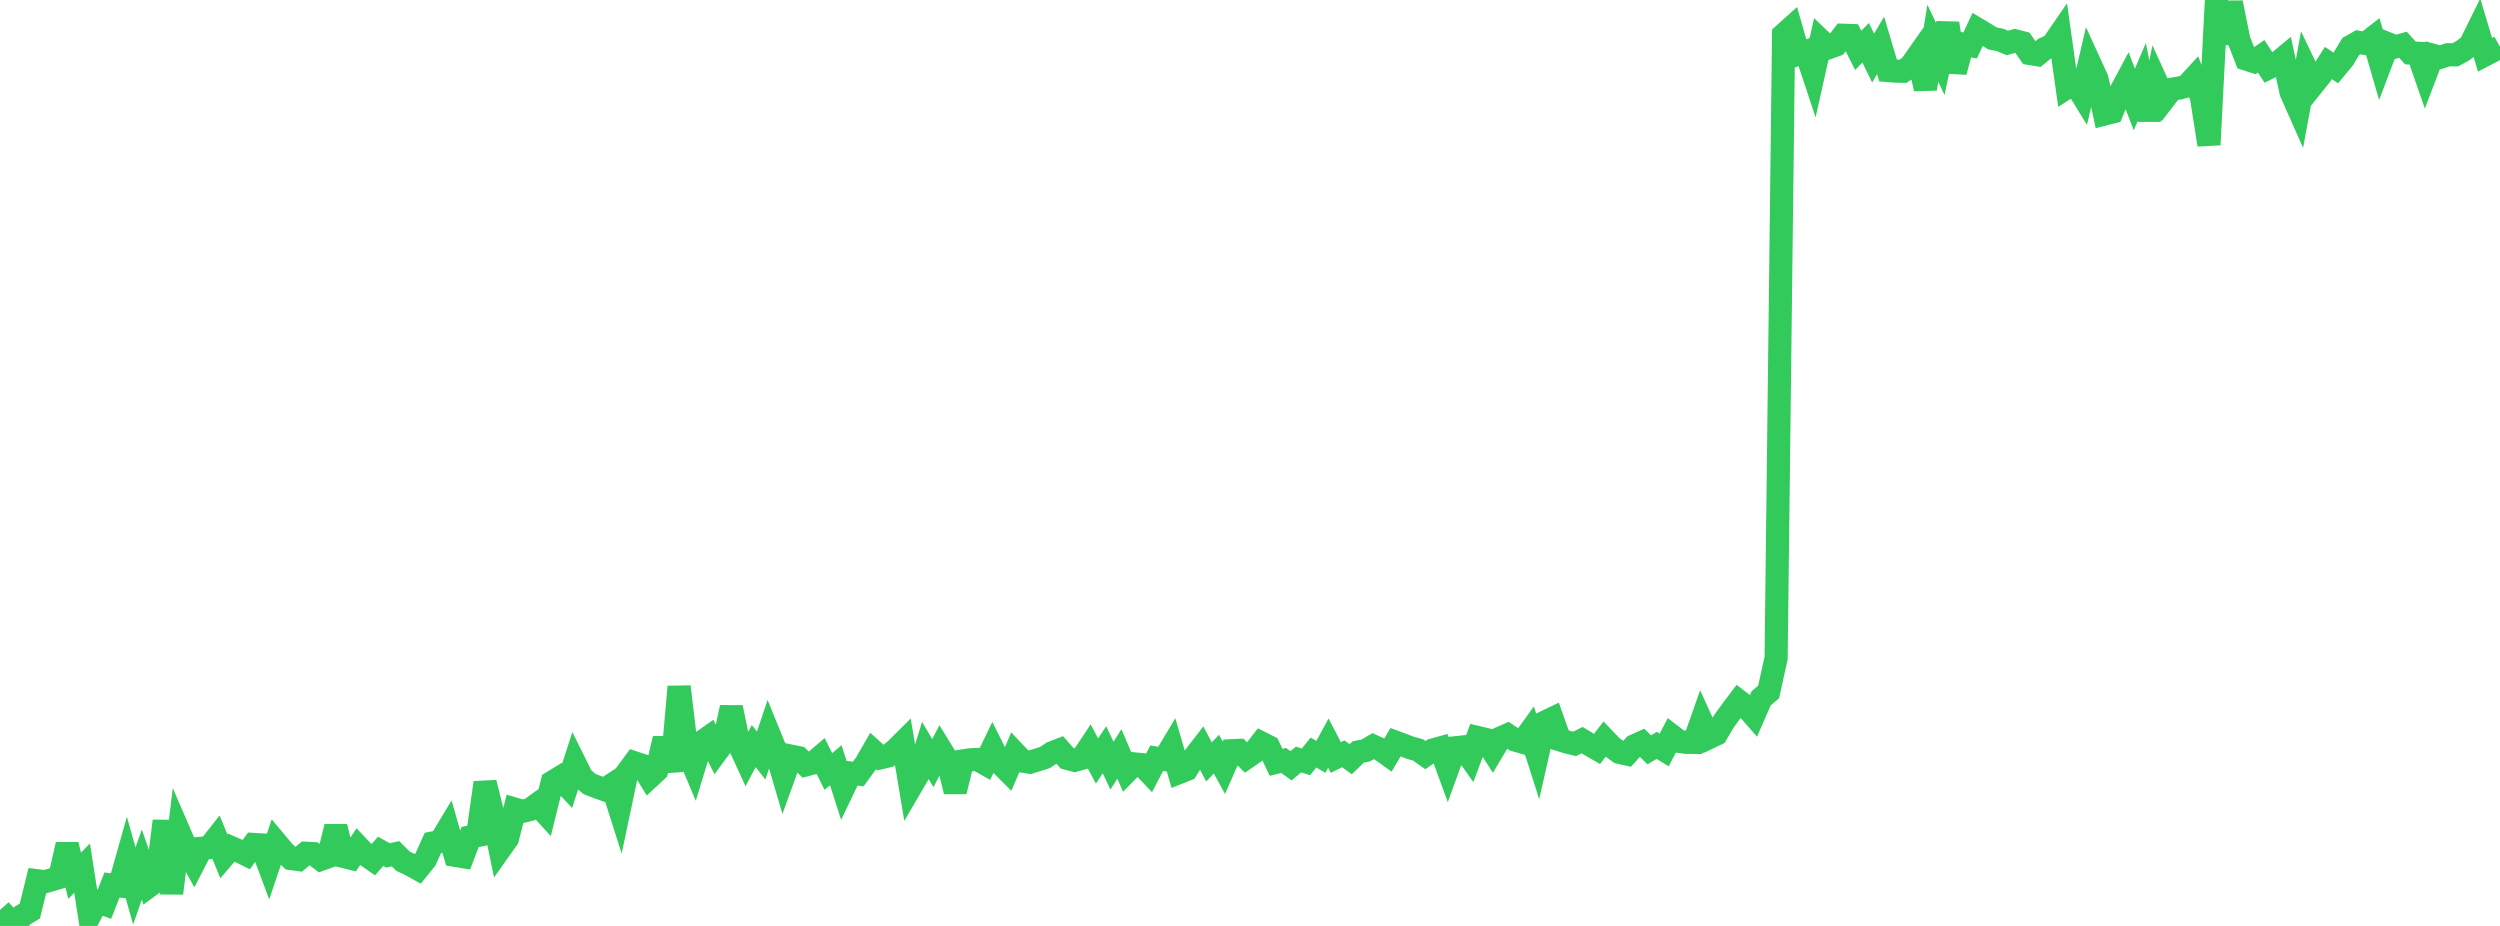 <?xml version="1.0" standalone="no"?>
<!DOCTYPE svg PUBLIC "-//W3C//DTD SVG 1.1//EN" "http://www.w3.org/Graphics/SVG/1.1/DTD/svg11.dtd">

<svg width="135" height="50" viewBox="0 0 135 50" preserveAspectRatio="none" 
  xmlns="http://www.w3.org/2000/svg"
  xmlns:xlink="http://www.w3.org/1999/xlink">


<polyline points="0.0, 49.136 0.403, 49.589 0.806, 50.0 1.209, 49.438 1.612, 49.196 2.015, 47.561 2.418, 47.612 2.821, 47.498 3.224, 47.375 3.627, 45.609 4.03, 47.292 4.433, 46.878 4.836, 49.458 5.239, 48.684 5.642, 48.826 6.045, 47.791 6.448, 47.838 6.851, 46.409 7.254, 47.843 7.657, 46.688 8.06, 47.843 8.463, 47.547 8.866, 44.335 9.269, 48.238 9.672, 44.921 10.075, 45.853 10.478, 46.589 10.881, 45.807 11.284, 45.771 11.687, 45.261 12.09, 46.243 12.493, 45.772 12.896, 45.949 13.299, 46.149 13.701, 45.599 14.104, 45.623 14.507, 46.701 14.91, 45.5 15.313, 45.981 15.716, 46.361 16.119, 46.415 16.522, 46.073 16.925, 46.097 17.328, 46.405 17.731, 46.262 18.134, 44.644 18.537, 46.245 18.94, 46.344 19.343, 45.729 19.746, 46.155 20.149, 46.436 20.552, 45.971 20.955, 46.19 21.358, 46.103 21.761, 46.503 22.164, 46.694 22.567, 46.918 22.97, 46.419 23.373, 45.521 23.776, 45.447 24.179, 44.776 24.582, 46.188 24.985, 46.254 25.388, 45.197 25.791, 45.117 26.194, 42.264 26.597, 43.889 27.0, 45.848 27.403, 45.278 27.806, 43.694 28.209, 43.813 28.612, 43.716 29.015, 43.427 29.418, 43.867 29.821, 42.239 30.224, 41.994 30.627, 42.427 31.03, 41.183 31.433, 41.993 31.836, 42.338 32.239, 42.494 32.642, 42.64 33.045, 42.375 33.448, 43.644 33.851, 41.737 34.254, 41.189 34.657, 41.321 35.06, 41.981 35.463, 41.605 35.866, 39.886 36.269, 41.635 36.672, 37.083 37.075, 40.453 37.478, 41.409 37.881, 40.083 38.284, 39.8 38.687, 40.613 39.09, 40.066 39.493, 38.204 39.896, 40.171 40.299, 41.047 40.701, 40.288 41.104, 40.798 41.507, 39.593 41.91, 40.58 42.313, 41.947 42.716, 40.832 43.119, 40.914 43.522, 41.302 43.925, 41.194 44.328, 40.85 44.731, 41.662 45.134, 41.321 45.537, 42.585 45.94, 41.746 46.343, 41.798 46.746, 41.251 47.149, 40.553 47.552, 40.919 47.955, 40.822 48.358, 40.496 48.761, 40.095 49.164, 42.52 49.567, 41.829 49.97, 40.522 50.373, 41.212 50.776, 40.432 51.179, 41.088 51.582, 42.737 51.985, 41.091 52.388, 41.03 52.791, 41.012 53.194, 41.241 53.597, 40.402 54.0, 41.208 54.403, 41.61 54.806, 40.67 55.209, 41.098 55.612, 41.163 56.015, 41.036 56.418, 40.91 56.821, 40.648 57.224, 40.492 57.627, 40.95 58.03, 41.058 58.433, 40.944 58.836, 40.335 59.239, 41.095 59.642, 40.488 60.045, 41.346 60.448, 40.714 60.851, 41.658 61.254, 41.25 61.657, 41.29 62.06, 41.714 62.463, 40.943 62.866, 41.008 63.269, 40.334 63.672, 41.714 64.075, 41.554 64.478, 40.897 64.881, 40.377 65.284, 41.142 65.687, 40.724 66.09, 41.46 66.493, 40.539 66.896, 40.52 67.299, 40.919 67.701, 40.641 68.104, 40.119 68.507, 40.323 68.91, 41.165 69.313, 41.064 69.716, 41.353 70.119, 41.015 70.522, 41.139 70.925, 40.638 71.328, 40.87 71.731, 40.128 72.134, 40.903 72.537, 40.706 72.94, 40.997 73.343, 40.608 73.746, 40.525 74.149, 40.292 74.552, 40.476 74.955, 40.764 75.358, 40.079 75.761, 40.228 76.164, 40.382 76.567, 40.493 76.97, 40.778 77.373, 40.501 77.776, 40.39 78.179, 41.491 78.582, 40.38 78.985, 40.338 79.388, 40.908 79.791, 39.825 80.194, 39.921 80.597, 40.545 81.0, 39.865 81.403, 39.688 81.806, 39.956 82.209, 40.074 82.612, 39.516 83.015, 40.779 83.418, 39.001 83.821, 38.807 84.224, 39.947 84.627, 40.072 85.03, 40.169 85.433, 39.967 85.836, 40.21 86.239, 40.442 86.642, 39.916 87.045, 40.336 87.448, 40.626 87.851, 40.717 88.254, 40.275 88.657, 40.094 89.06, 40.492 89.463, 40.252 89.866, 40.499 90.269, 39.726 90.672, 40.035 91.075, 40.086 91.478, 40.089 91.881, 38.944 92.284, 39.831 92.687, 39.638 93.09, 38.954 93.493, 38.396 93.896, 37.859 94.299, 38.17 94.701, 38.63 95.104, 37.707 95.507, 37.365 95.91, 35.535 96.313, 1.875 96.716, 1.512 97.119, 2.918 97.522, 2.783 97.925, 4 98.328, 2.195 98.731, 2.58 99.134, 2.434 99.537, 1.903 99.94, 1.917 100.343, 2.719 100.746, 2.31 101.149, 3.138 101.552, 2.454 101.955, 3.808 102.358, 3.841 102.761, 3.85 103.164, 3.578 103.567, 3.004 103.97, 4.793 104.373, 2.333 104.776, 3.184 105.179, 1.261 105.582, 3.879 105.985, 2.38 106.388, 2.456 106.791, 1.587 107.194, 1.827 107.597, 2.076 108.0, 2.154 108.403, 2.322 108.806, 2.204 109.209, 2.305 109.612, 2.889 110.015, 2.953 110.418, 2.62 110.821, 2.44 111.224, 1.854 111.627, 4.722 112.03, 4.466 112.433, 5.122 112.836, 3.39 113.239, 4.272 113.642, 6.155 114.045, 6.053 114.448, 5.075 114.851, 4.321 115.254, 5.372 115.657, 4.428 116.06, 6.462 116.463, 4.461 116.866, 5.343 117.269, 4.818 117.672, 4.755 118.075, 4.647 118.478, 4.208 118.881, 5.268 119.284, 7.818 119.687, 0.0 120.09, 2.332 120.493, 0.145 120.896, 2.148 121.299, 3.19 121.701, 3.32 122.104, 3.042 122.507, 3.661 122.91, 3.461 123.313, 3.126 123.716, 4.977 124.119, 5.885 124.522, 3.698 124.925, 4.543 125.328, 4.041 125.731, 3.404 126.134, 3.668 126.537, 3.182 126.94, 2.512 127.343, 2.282 127.746, 2.349 128.149, 2.037 128.552, 3.429 128.955, 2.366 129.358, 2.528 129.761, 2.417 130.164, 2.862 130.567, 2.878 130.97, 4.039 131.373, 2.985 131.776, 3.095 132.179, 2.957 132.582, 2.96 132.985, 2.742 133.388, 2.435 133.791, 1.619 134.194, 2.963 134.597, 2.752 135.0, 2.53" fill="none" stroke="#32ca5b" stroke-width="1.25"/>

</svg>